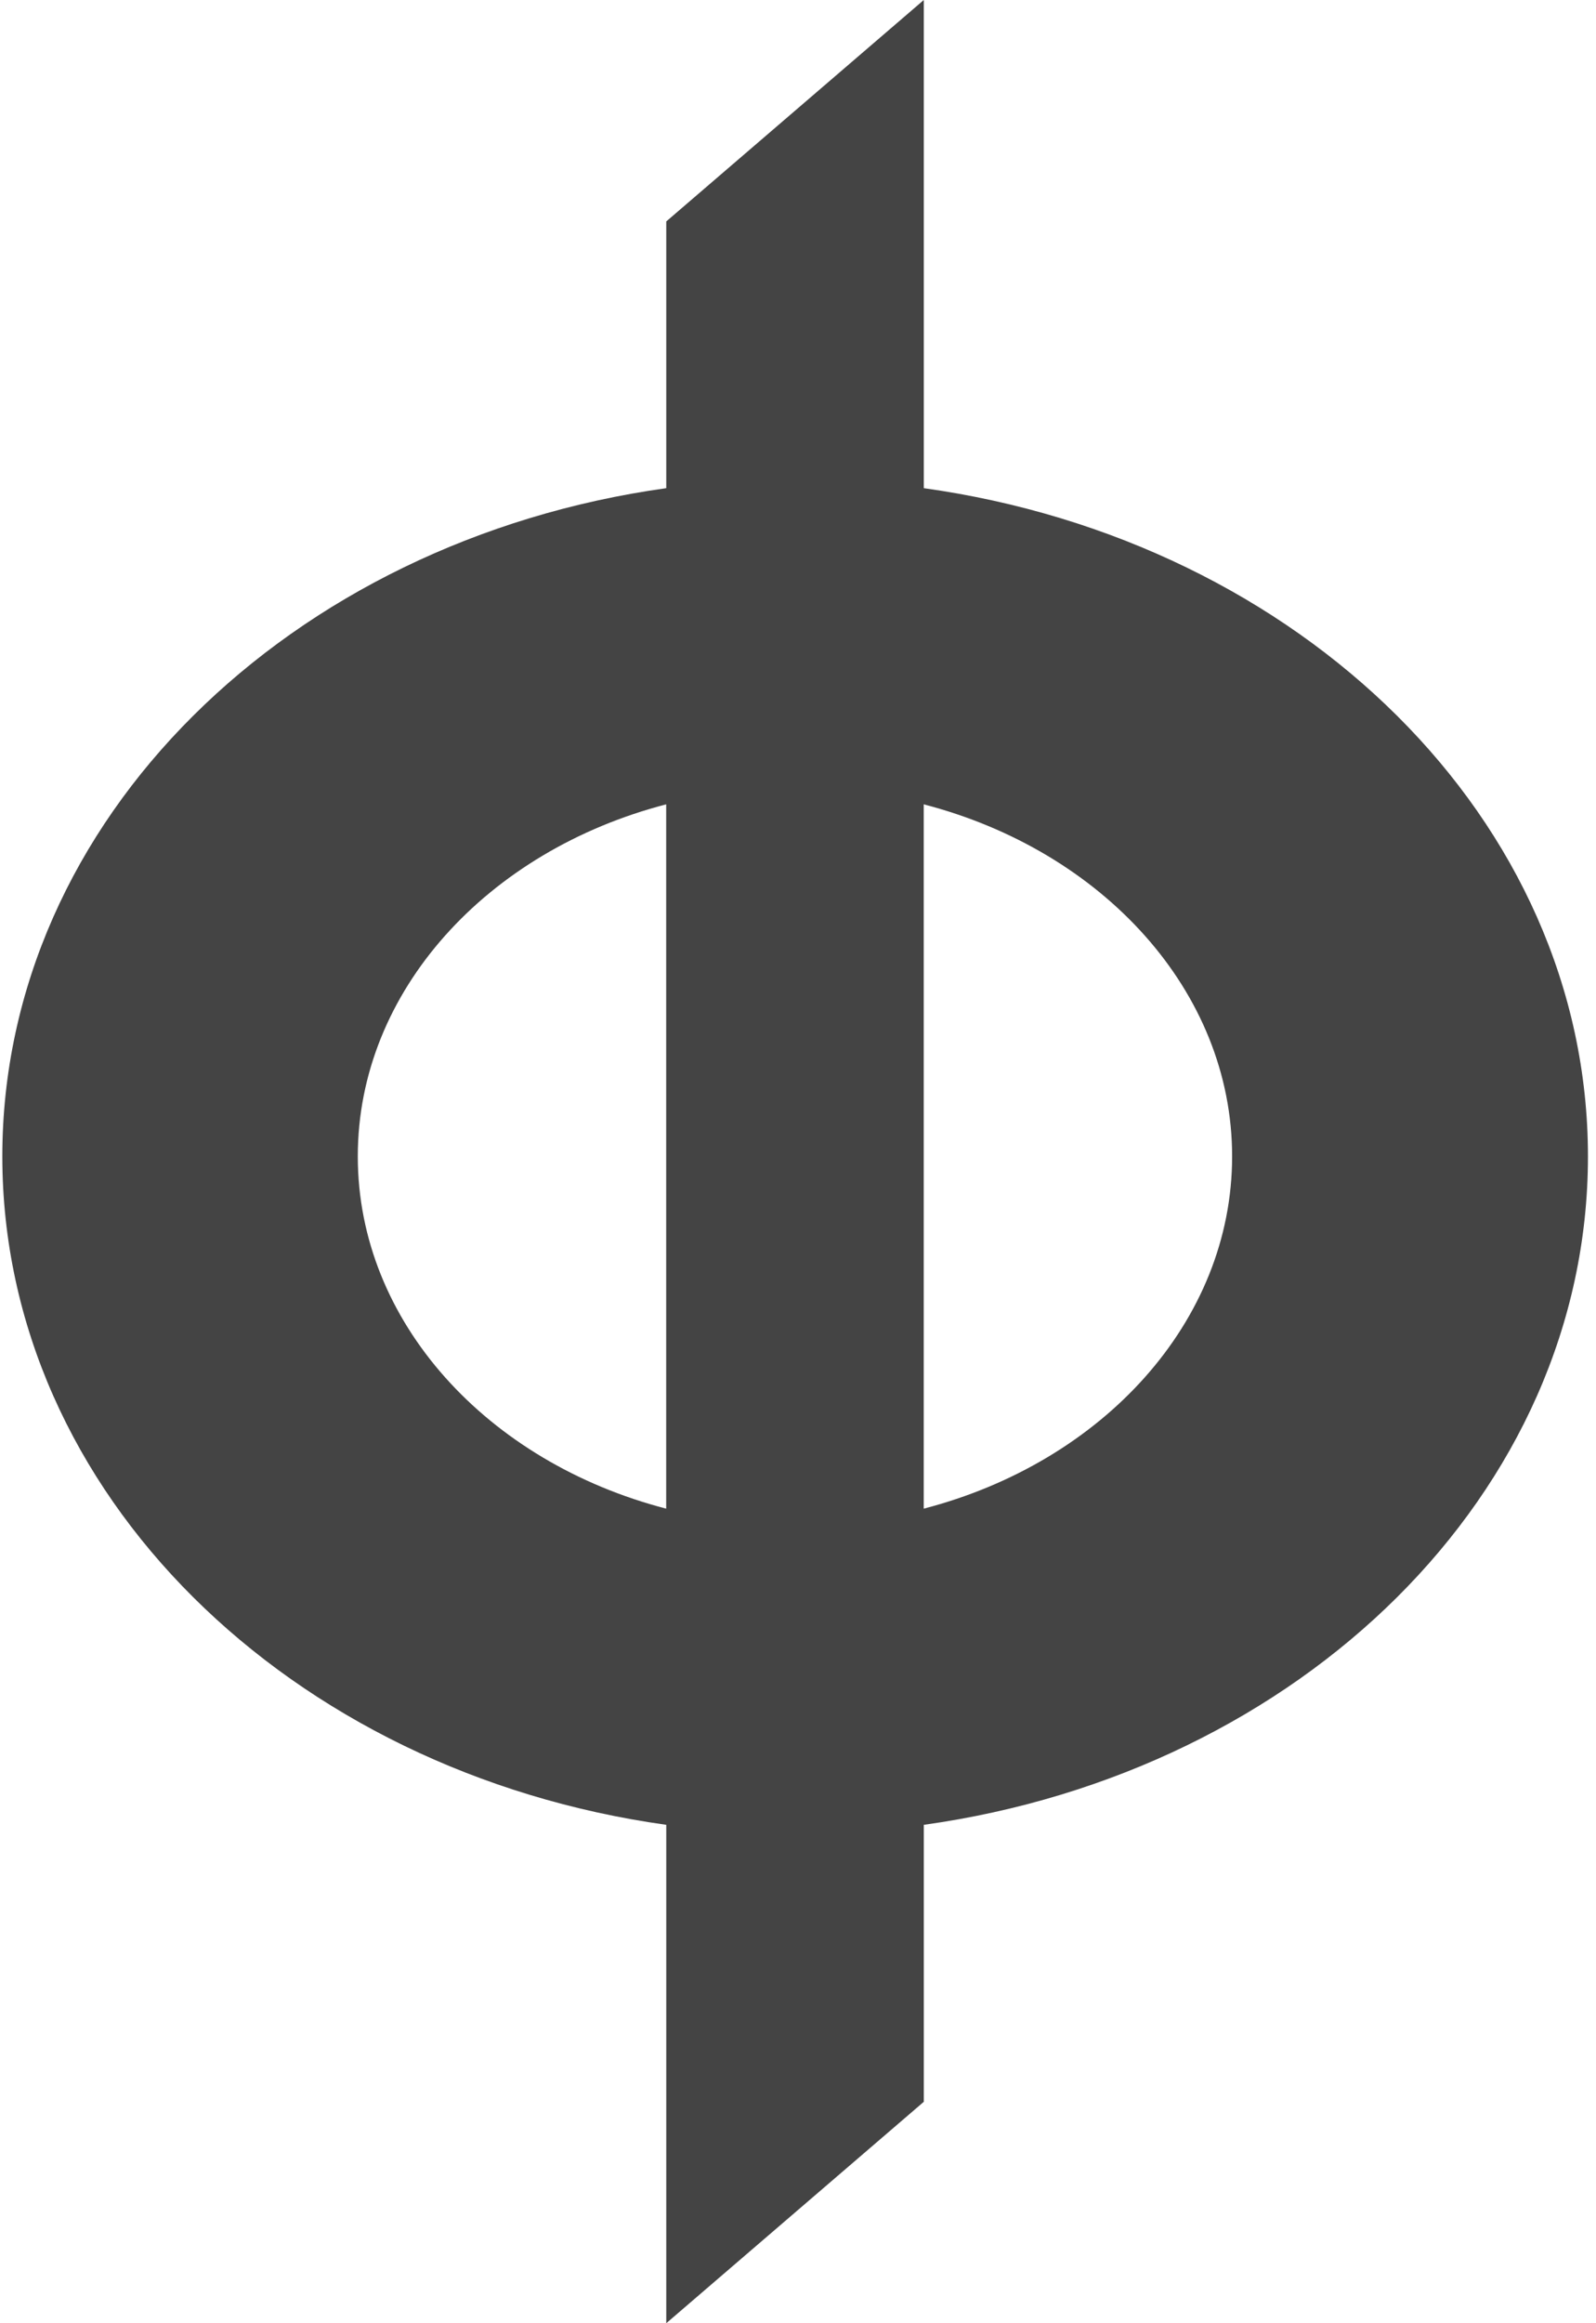 <svg viewBox="0 0 22 32" height="32" width="22" xmlns="http://www.w3.org/2000/svg" version="1.1">
<title>nph</title>
<path d="M12.733 20.78v-9.701c2.461 0.638 4.251 2.57 4.251 4.849 0 2.282-1.79 4.214-4.251 4.852zM4.932 15.928c0-2.279 1.79-4.211 4.251-4.849v9.701c-2.461-0.638-4.251-2.57-4.251-4.852zM21.889 15.928c0-4.636-3.964-8.48-9.155-9.204v-6.724l-3.55 3.050v3.674c-5.187 0.724-9.152 4.568-9.152 9.204 0 4.639 3.965 8.483 9.152 9.207v6.865l3.55-3.050v-3.815c5.192-0.724 9.155-4.568 9.155-9.207z" fill="#444"></path>
</svg>
